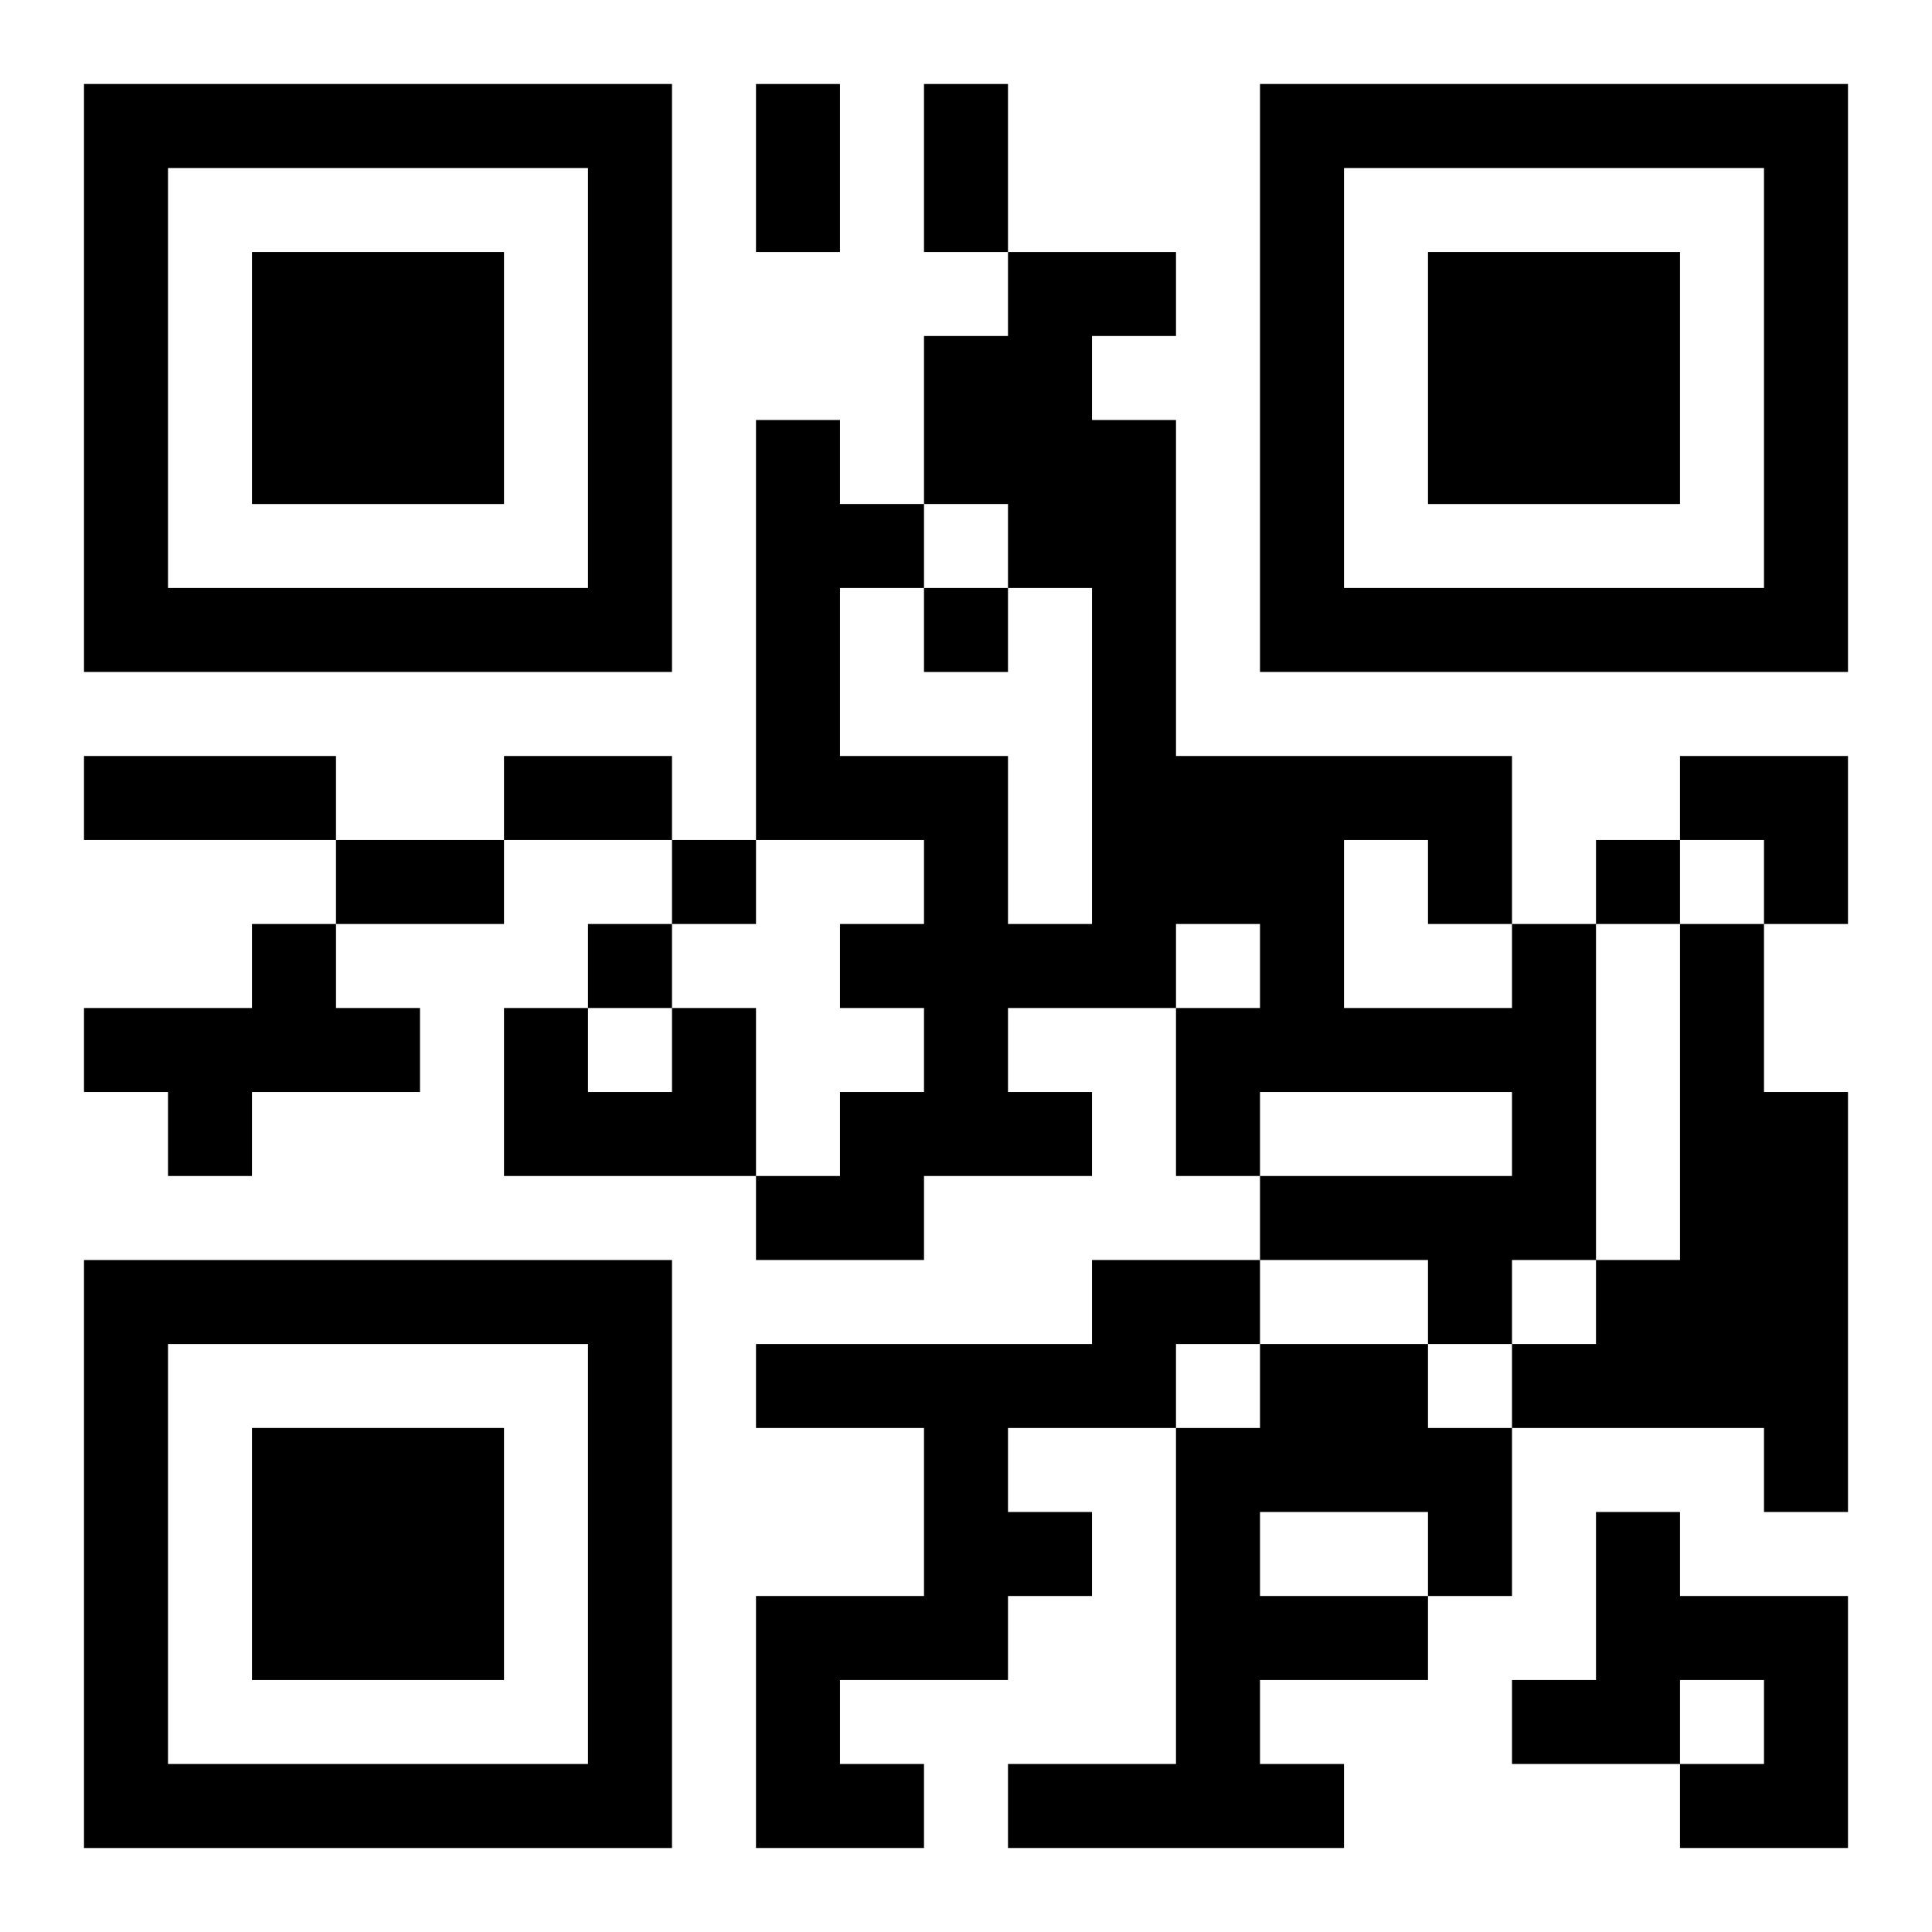 <?xml version="1.0" encoding="UTF-8"?>
<svg width="250" height="250" baseProfile="full" version="1.1" viewBox="-1 -1 23 23" xmlns="http://www.w3.org/2000/svg" xmlns:xlink="http://www.w3.org/1999/xlink"><symbol id="a"><path d="m0 7v7h7v-7h-7zm1 1h5v5h-5v-5zm1 1v3h3v-3h-3z"/></symbol><use y="-7" xlink:href="#a"/><use y="7" xlink:href="#a"/><use x="14" y="-7" xlink:href="#a"/><path d="m2 10h1v1h1v1h-2v1h-1v-1h-1v-1h2v-1m15 0h1v4h-1v1h-1v-1h-2v-1h3v-1h-3v1h-1v-2h1v-1h-1v1h-2v1h1v1h-2v1h-2v-1h1v-1h1v-1h-1v-1h1v-1h-2v-5h1v1h1v1h-1v2h2v2h1v-4h-1v-1h-1v-2h1v-1h2v1h-1v1h1v4h4v2m-2-1v2h2v-1h-1v-1h-1m4 1h1v2h1v5h-1v-1h-3v-1h1v-1h1v-4m-12 1h1v2h-3v-2h1v1h1v-1m5 3h2v1h-1v1h-2v1h1v1h-1v1h-2v1h1v1h-2v-3h2v-2h-2v-1h4v-1m2 1h2v1h1v2h-1v1h-2v1h1v1h-4v-1h2v-4h1v-1m0 2v1h2v-1h-2m4 0h1v1h2v3h-2v-1h1v-1h-1v1h-2v-1h1v-2m-8-11v1h1v-1h-1m-3 3v1h1v-1h-1m11 0v1h1v-1h-1m-12 1v1h1v-1h-1m2-10h1v2h-1v-2m2 0h1v2h-1v-2m-10 8h3v1h-3v-1m5 0h2v1h-2v-1m-2 1h2v1h-2v-1m16-1h2v2h-1v-1h-1z"/></svg>

